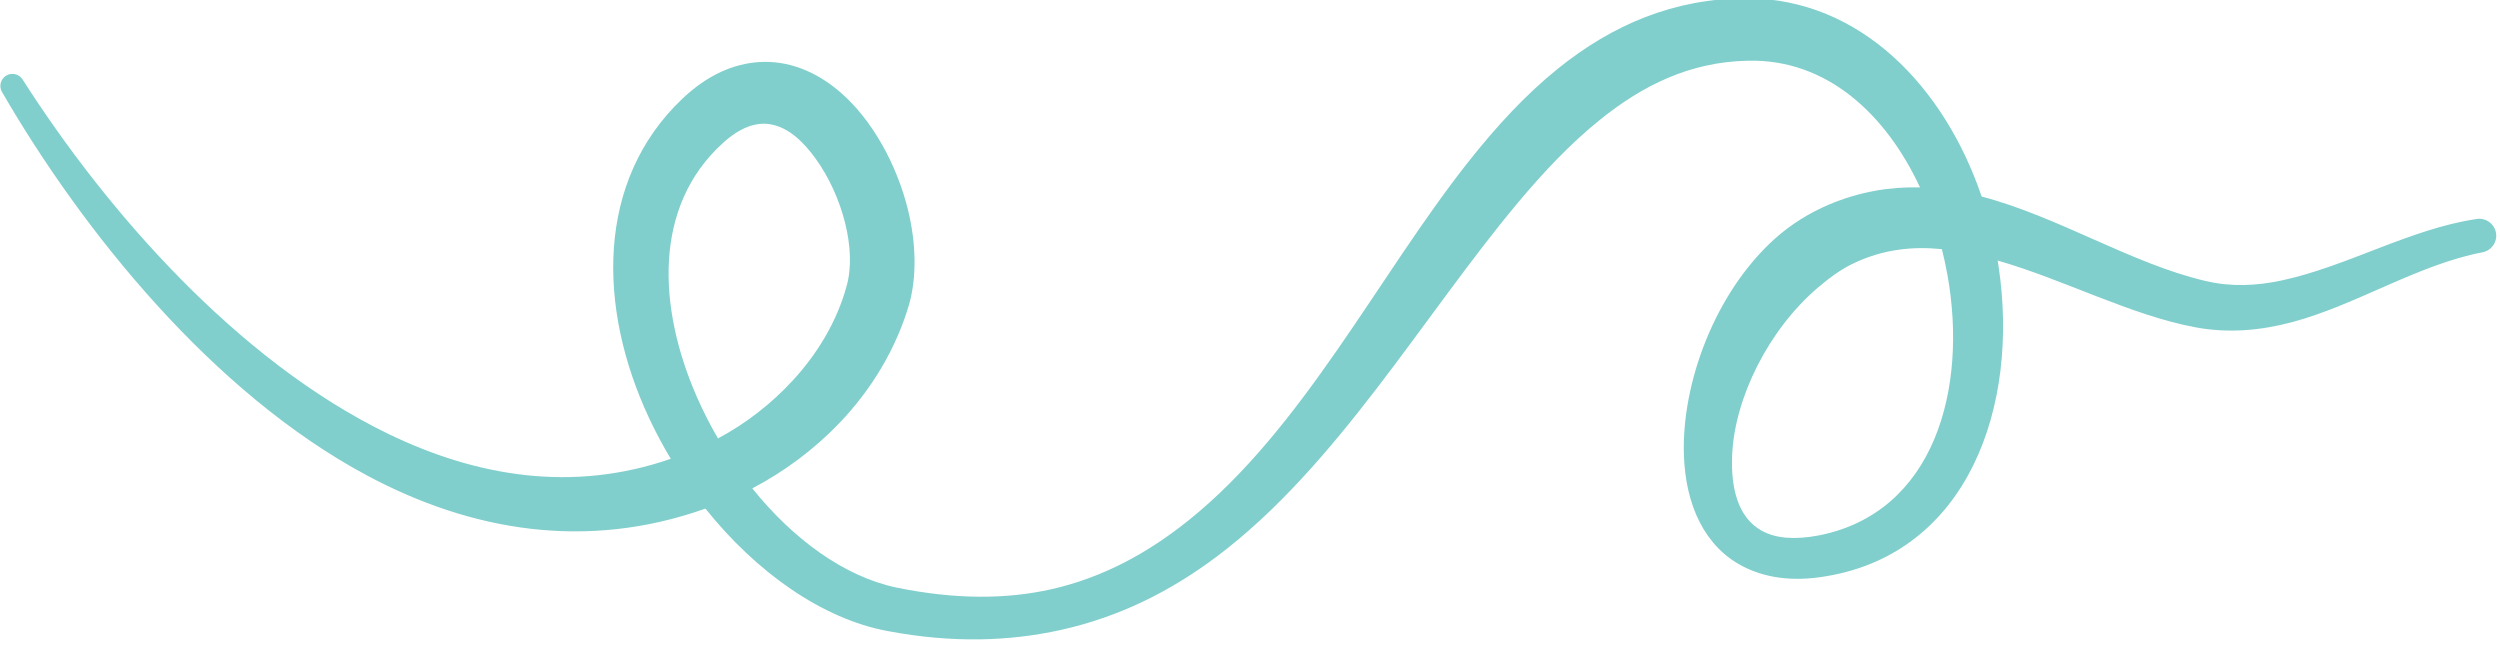 <?xml version="1.0" encoding="UTF-8" standalone="no"?><svg xmlns="http://www.w3.org/2000/svg" xmlns:xlink="http://www.w3.org/1999/xlink" clip-rule="evenodd" fill="#80cfcd" fill-rule="evenodd" height="121.4" preserveAspectRatio="xMidYMid meet" stroke-linejoin="round" stroke-miterlimit="2" version="1" viewBox="0.3 0.1 470.4 121.4" width="470.4" zoomAndPan="magnify"><g><g id="change1_1"><path d="M742.514,845.98C748.008,843.106 753.13,839.299 757.472,834.769C763.024,828.977 767.252,821.98 769.496,814.3C770.803,809.653 770.714,803.866 769.298,798.093C767.392,790.316 763.154,782.604 757.701,777.886C753.548,774.292 748.711,772.305 743.584,772.666C739.406,772.96 734.906,774.758 730.45,778.997C715.622,793.112 715.861,814.889 724.784,833.937C725.896,836.31 727.139,838.636 728.496,840.892C711.691,846.721 695.184,843.995 679.947,836.624C653.815,823.983 631.312,798.042 617.032,775.685C616.438,774.708 615.162,774.398 614.185,774.993C613.208,775.588 612.898,776.864 613.492,777.84C627.326,801.705 649.678,829.572 676.304,843.787C694.206,853.345 713.993,856.718 734.456,849.459C743.158,860.339 754.484,868.45 765.878,870.534C776.986,872.624 786.742,872.277 795.506,870.345C805.635,868.113 814.454,863.671 822.409,857.7C843.071,842.19 857.807,816.425 874.216,796.822C878.689,791.479 883.294,786.638 888.229,782.649C895.625,776.67 903.781,772.627 913.727,772.426C927.363,772.087 937.516,781.668 943.355,794.214C938.168,794.081 932.939,794.951 927.651,797.187C924.322,798.614 921.162,800.549 918.392,803.038C908.079,812.306 902.335,827.907 902.744,840.231C903.033,848.929 906.348,855.979 912.803,859.35C916.444,861.25 921.156,862.141 927.225,861.089C951.583,857.031 960.482,831.924 956.869,807.803L956.71,806.795C968.214,810.101 979.621,816.22 990.785,818.291C996.505,819.336 1001.98,818.815 1007.35,817.388C1018.38,814.453 1028.86,807.548 1040.04,805.387C1041.62,805.118 1042.69,803.616 1042.42,802.034C1042.15,800.452 1040.64,799.386 1039.06,799.655C1027.72,801.323 1016.86,807.787 1005.62,810.205C1001.31,811.132 996.947,811.368 992.456,810.308C979.788,807.352 967.026,799.198 953.956,795.786C947.559,776.958 933.156,761.777 913.619,761.686C901.048,761.684 890.443,766.249 881.079,773.785C875.554,778.231 870.477,783.74 865.646,789.85C850.145,809.455 837.268,835.656 817.569,851.464C810.669,857.001 802.941,861.3 793.942,863.328C786.083,865.099 777.288,865.079 767.347,863.048C758.267,861.146 749.476,854.638 742.514,845.98ZM947.114,804.836C942.118,804.326 937.111,804.846 932.102,807.189C929.809,808.247 927.749,809.778 925.775,811.465C917.322,818.685 911.46,830.39 911.043,840.268C910.806,845.874 912.004,850.955 916.102,853.246C918.541,854.61 921.834,854.851 925.951,854.07C945.812,850.17 951.607,828.928 948.071,809.253C947.805,807.773 947.485,806.296 947.114,804.836ZM736.614,837.387C741.402,834.84 745.83,831.401 749.549,827.343C753.779,822.726 757.065,817.266 758.721,811.244C760.533,804.97 758.006,795.674 753.464,789.345C751.336,786.378 748.803,783.96 745.763,783.383C743.178,782.892 740.417,783.905 737.476,786.567C725.412,797.483 726.268,814.915 732.972,830.228C734.041,832.67 735.261,835.067 736.614,837.387Z" fill="inherit" transform="translate(-670.46 -833.509) scale(1.094)"/></g></g></svg>